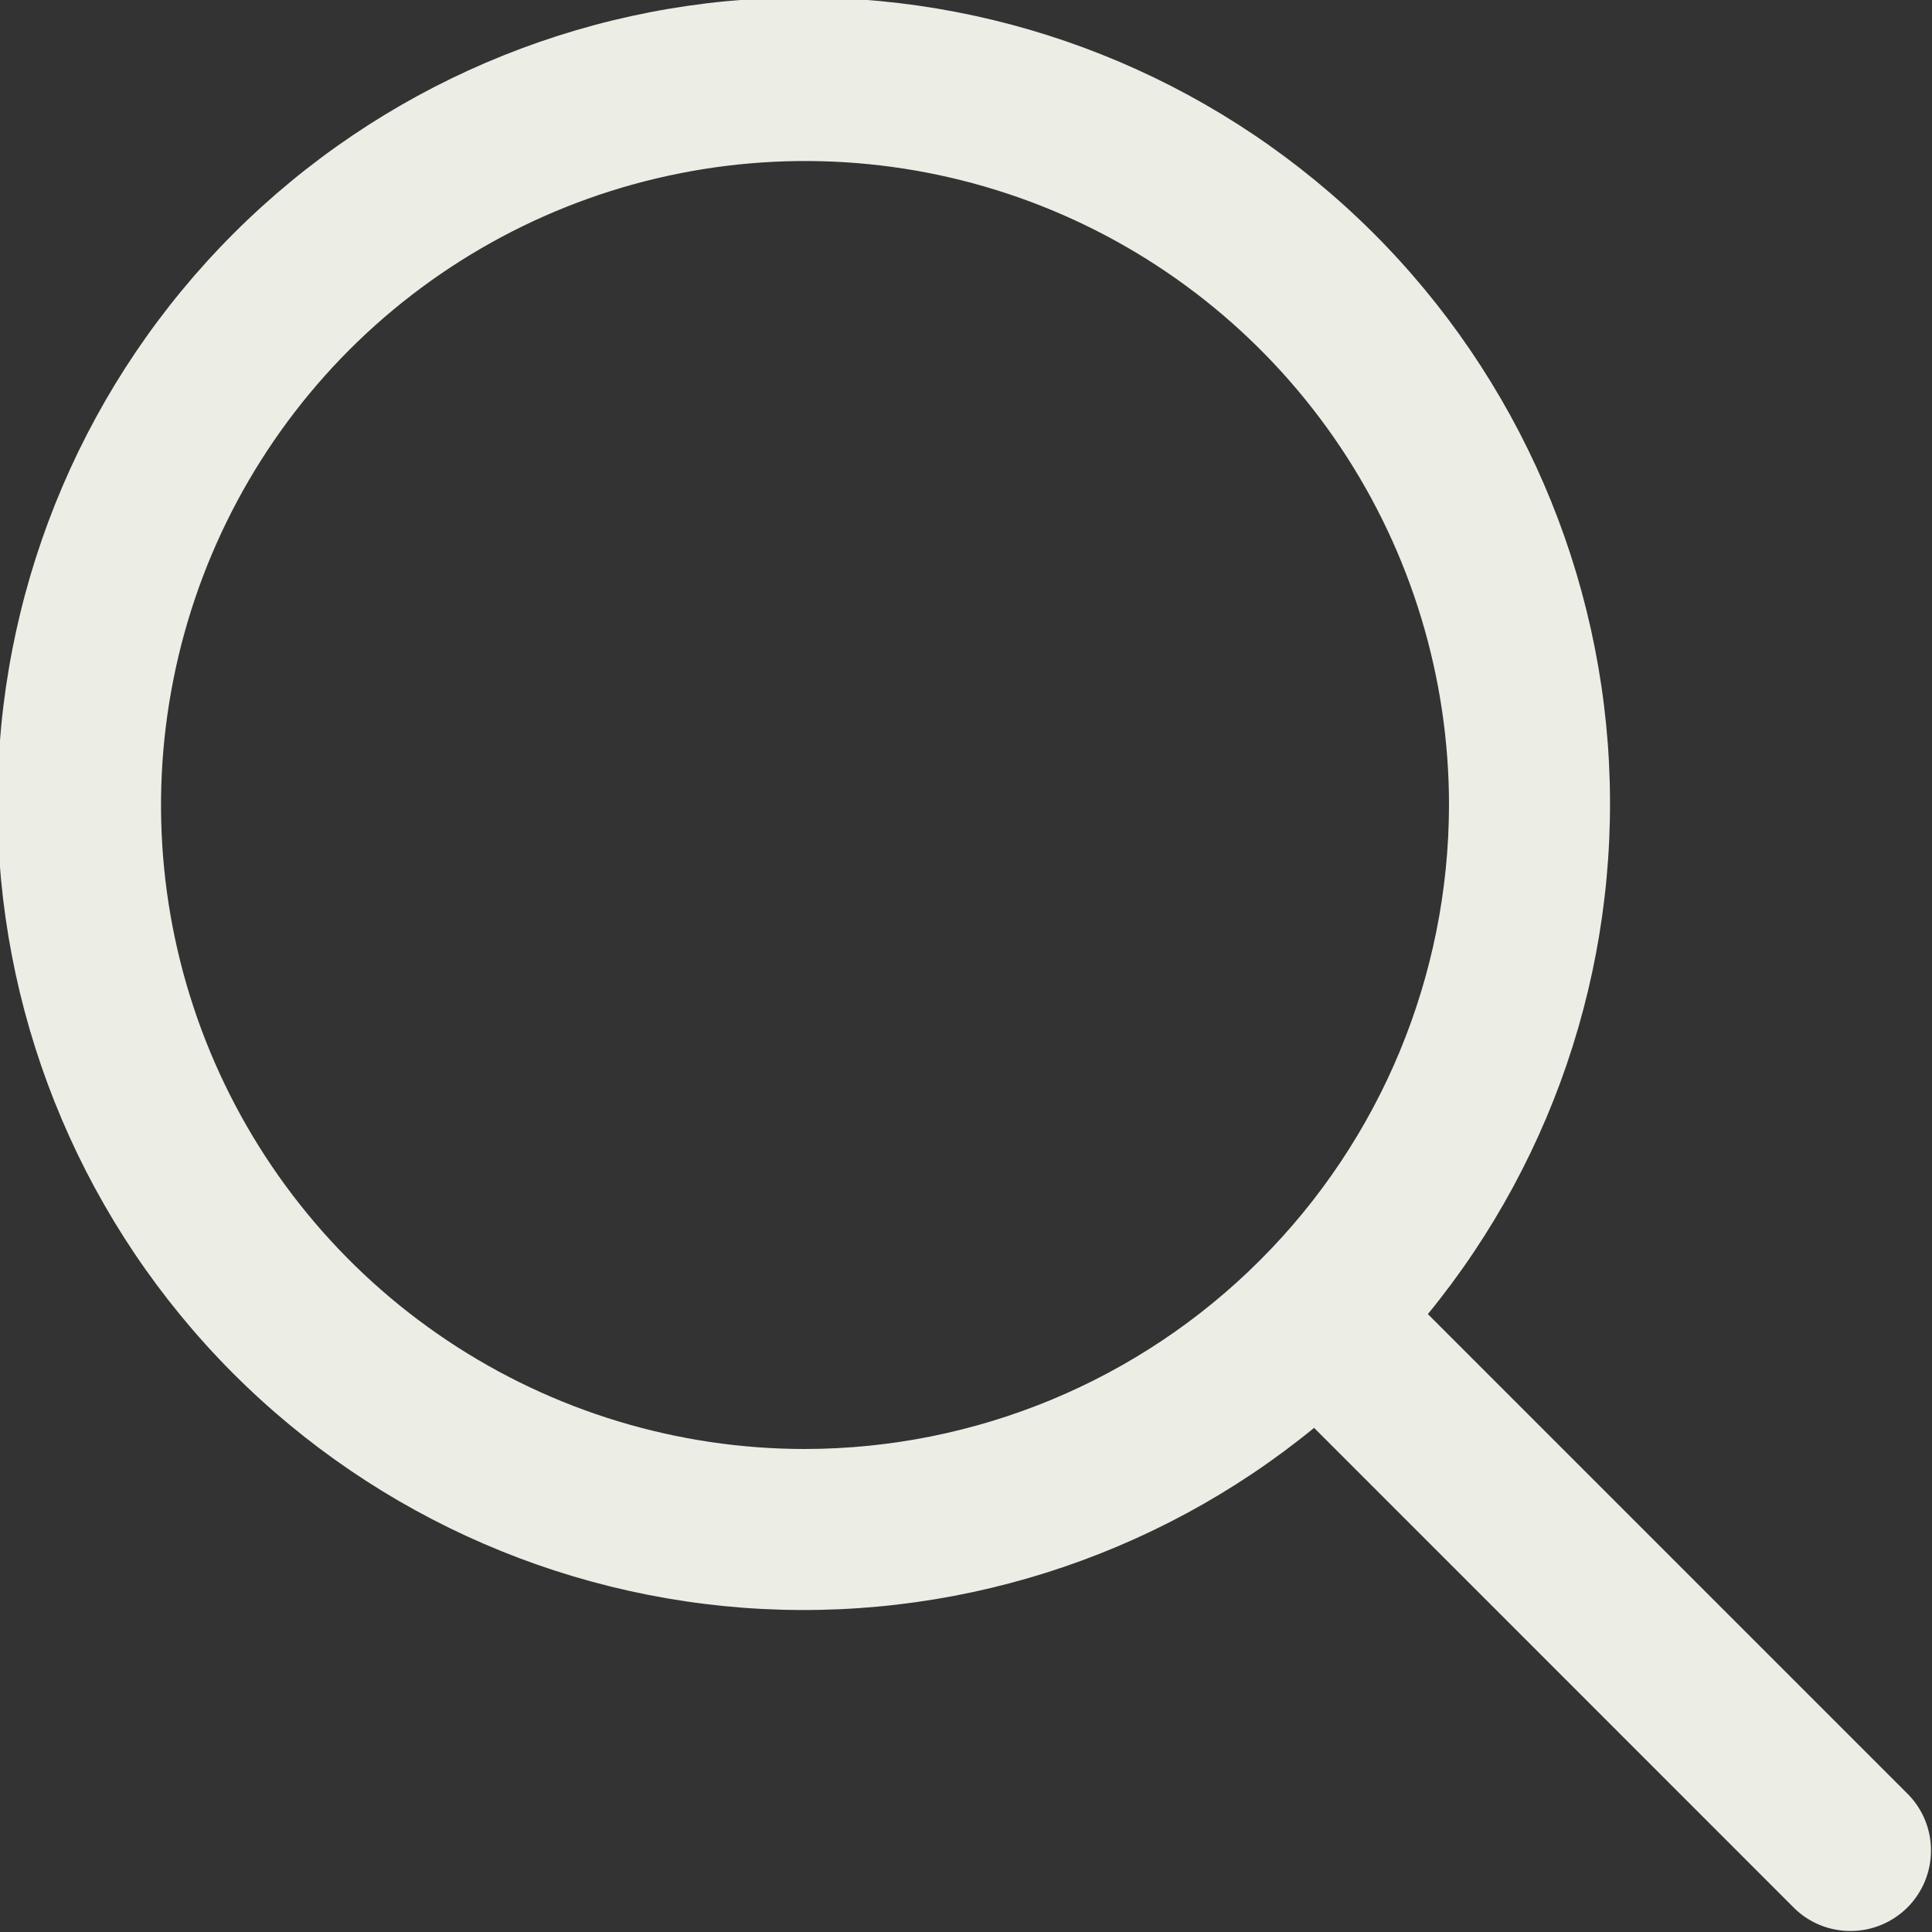 <svg width="17" height="17" viewBox="0 0 17 17" fill="none" xmlns="http://www.w3.org/2000/svg">
<rect x="0" y="0" width="17" height="17" fill="#333333" stroke="none"/>
<g clip-path="url(#clip0_323_51)">
<path d="M16.792 15.791L12.564 11.563C13.717 10.154 14.283 8.356 14.147 6.54C14.01 4.725 13.181 3.032 11.832 1.811C10.482 0.59 8.714 -0.066 6.895 -0.02C5.075 0.025 3.342 0.768 2.055 2.055C0.768 3.342 0.025 5.075 -0.02 6.895C-0.066 8.714 0.59 10.482 1.811 11.832C3.032 13.181 4.725 14.01 6.54 14.147C8.356 14.283 10.154 13.717 11.563 12.564L15.791 16.793C15.924 16.922 16.103 16.993 16.289 16.991C16.475 16.99 16.652 16.915 16.784 16.784C16.915 16.652 16.99 16.475 16.991 16.289C16.993 16.103 16.922 15.925 16.792 15.791ZM7.083 12.75C5.963 12.75 4.867 12.418 3.935 11.795C3.003 11.172 2.277 10.287 1.848 9.252C1.419 8.216 1.307 7.077 1.526 5.978C1.744 4.879 2.284 3.869 3.076 3.076C3.869 2.284 4.879 1.744 5.978 1.526C7.077 1.307 8.216 1.419 9.252 1.848C10.287 2.277 11.172 3.003 11.795 3.935C12.418 4.867 12.75 5.963 12.75 7.083C12.748 8.586 12.151 10.026 11.088 11.088C10.026 12.151 8.586 12.748 7.083 12.75Z" fill="#ECEDE5"/>
</g>
<defs>
<clipPath id="clip0_323_51">
<rect width="17" height="17" fill="white"/>
</clipPath>
</defs>
</svg>
